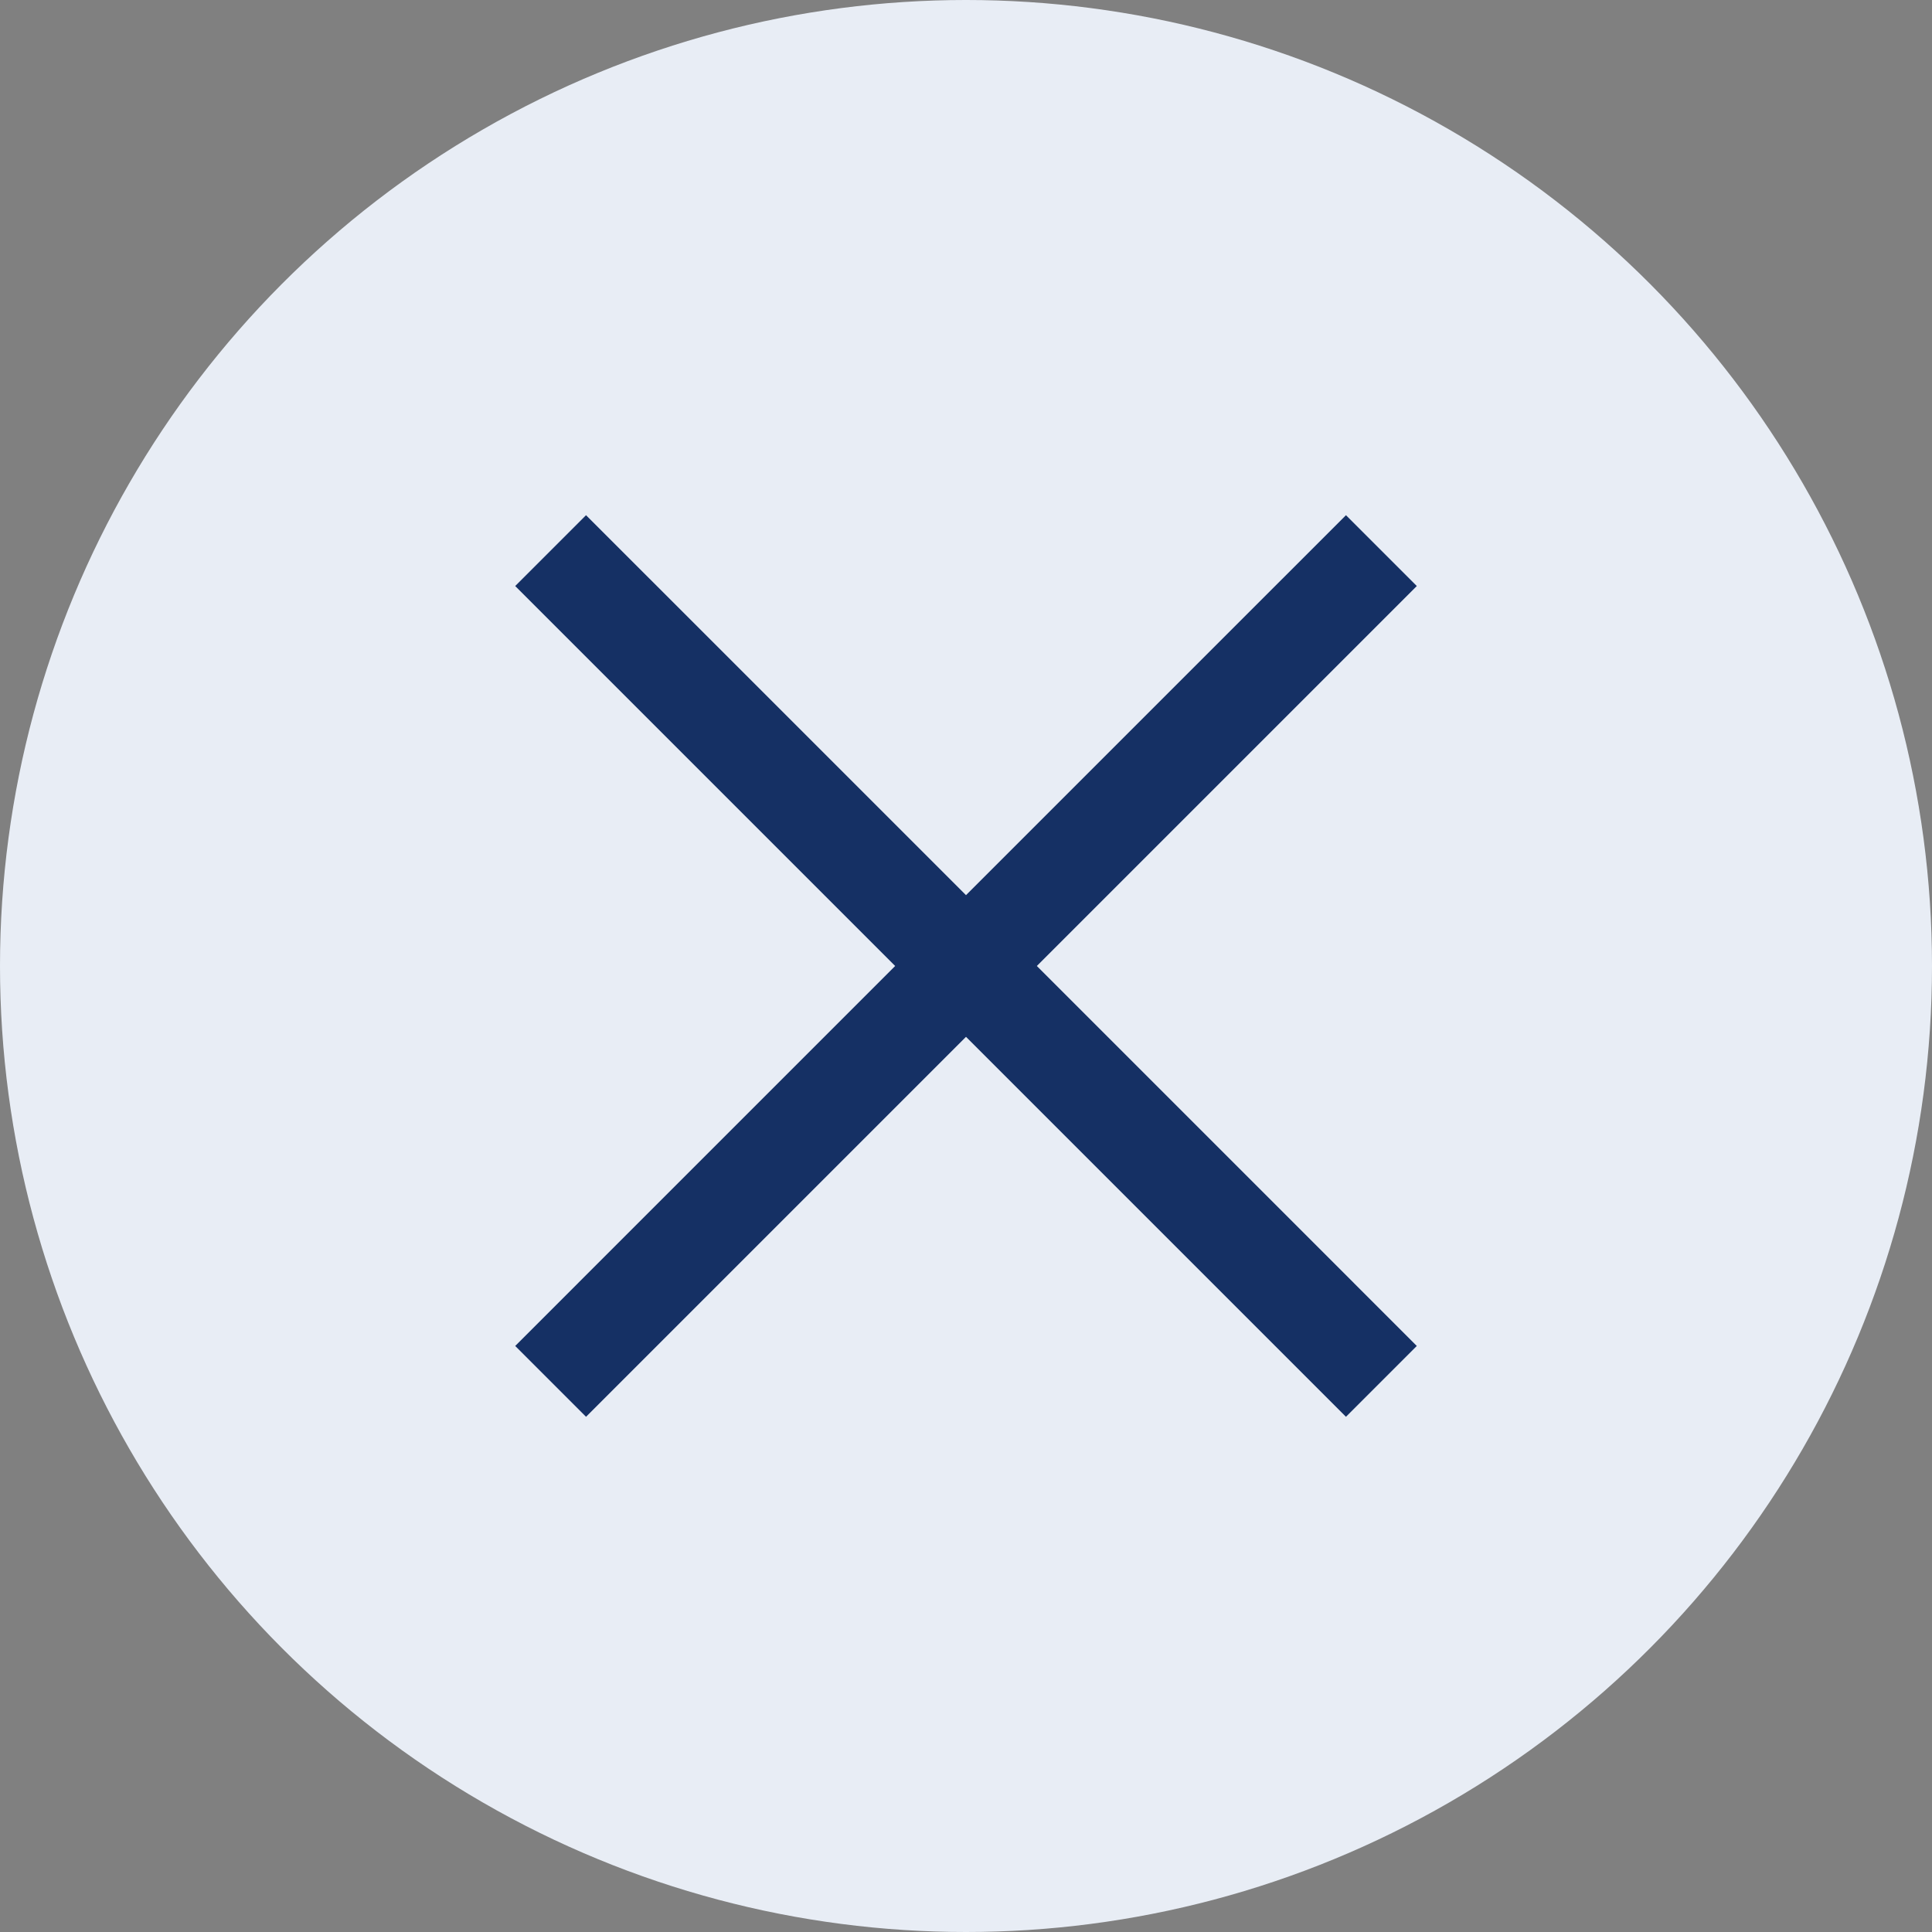 <svg width="45" height="45" viewBox="0 0 45 45" fill="none" xmlns="http://www.w3.org/2000/svg">
<rect x="0" y="0" width="45" height="45" fill="#808080" stroke="none"/>
<circle cx="22.5" cy="22.5" r="22.5" fill="#E8EDF5"/>
<g clip-path="url(#clip0_1291_26627)">
<path d="M33 13.65L31.35 12L22.5 20.85L13.65 12L12 13.65L20.85 22.5L12 31.35L13.65 33L22.5 24.15L31.35 33L33 31.35L24.15 22.5L33 13.65Z" fill="#153064"/>
</g>
<defs>
<clipPath id="clip0_1291_26627">
<rect width="21" height="21" fill="white" transform="translate(12 12)"/>
</clipPath>
</defs>
</svg>
